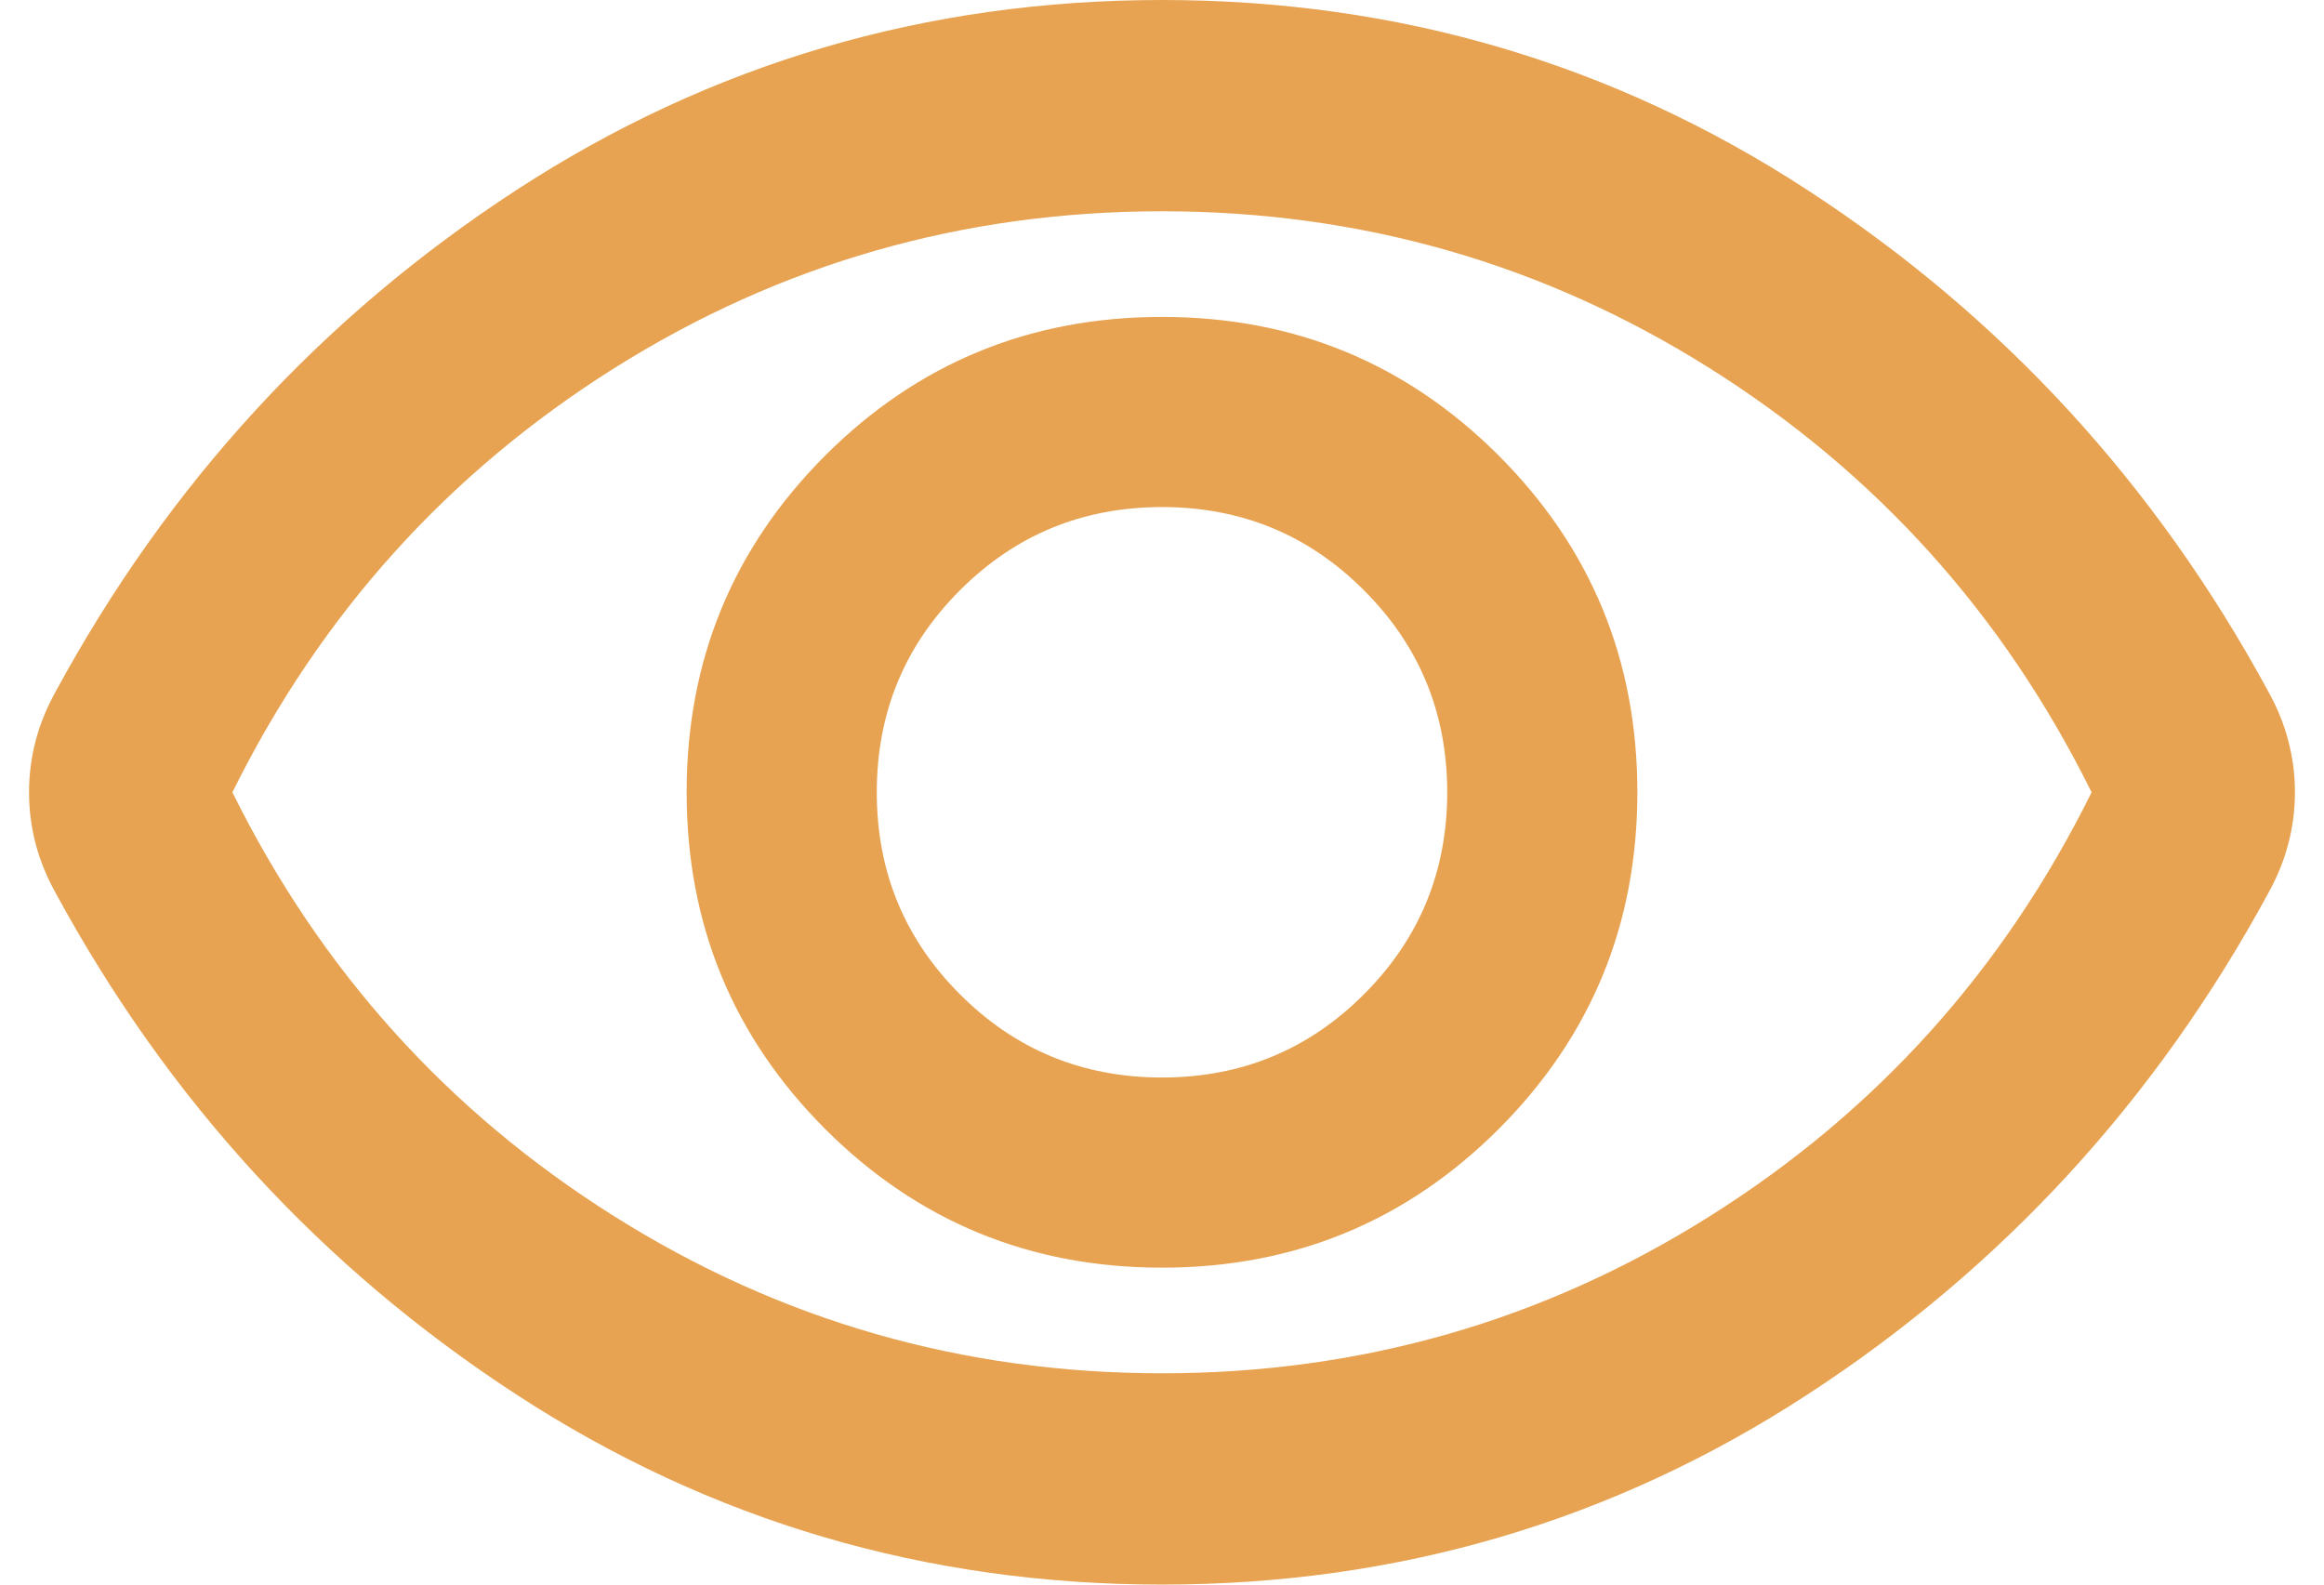<svg xmlns="http://www.w3.org/2000/svg" width="22" height="15" viewBox="0 0 22 15" fill="none">
  <path d="M11 12C12.25 12 13.312 11.562 14.187 10.688C15.062 9.812 15.5 8.75 15.5 7.5C15.5 6.25 15.062 5.188 14.187 4.312C13.312 3.438 12.25 3 11 3C9.75 3 8.687 3.438 7.812 4.312C6.937 5.188 6.5 6.25 6.5 7.5C6.5 8.75 6.937 9.812 7.812 10.688C8.687 11.562 9.75 12 11 12ZM11 10.2C10.25 10.2 9.612 9.938 9.087 9.412C8.562 8.887 8.3 8.25 8.3 7.5C8.3 6.75 8.562 6.112 9.087 5.588C9.612 5.062 10.25 4.8 11 4.8C11.75 4.8 12.387 5.062 12.912 5.588C13.437 6.112 13.7 6.75 13.7 7.5C13.7 8.25 13.437 8.887 12.912 9.412C12.387 9.938 11.75 10.2 11 10.2ZM11 15C8.767 15 6.729 14.4 4.887 13.2C3.046 12 1.592 10.417 0.525 8.45C0.442 8.3 0.379 8.146 0.337 7.987C0.296 7.829 0.275 7.667 0.275 7.5C0.275 7.333 0.296 7.171 0.337 7.013C0.379 6.854 0.442 6.7 0.525 6.55C1.592 4.583 3.046 3 4.887 1.8C6.729 0.6 8.767 0 11 0C13.233 0 15.271 0.6 17.112 1.8C18.954 3 20.408 4.583 21.475 6.55C21.558 6.7 21.621 6.854 21.662 7.013C21.704 7.171 21.725 7.333 21.725 7.5C21.725 7.667 21.704 7.829 21.662 7.987C21.621 8.146 21.558 8.3 21.475 8.45C20.408 10.417 18.954 12 17.112 13.2C15.271 14.4 13.233 15 11 15ZM11 13C12.883 13 14.612 12.504 16.187 11.512C17.762 10.521 18.967 9.183 19.8 7.5C18.967 5.817 17.762 4.479 16.187 3.487C14.612 2.496 12.883 2 11 2C9.117 2 7.387 2.496 5.812 3.487C4.237 4.479 3.033 5.817 2.2 7.5C3.033 9.183 4.237 10.521 5.812 11.512C7.387 12.504 9.117 13 11 13Z" fill="#E7A351"/>
</svg>
